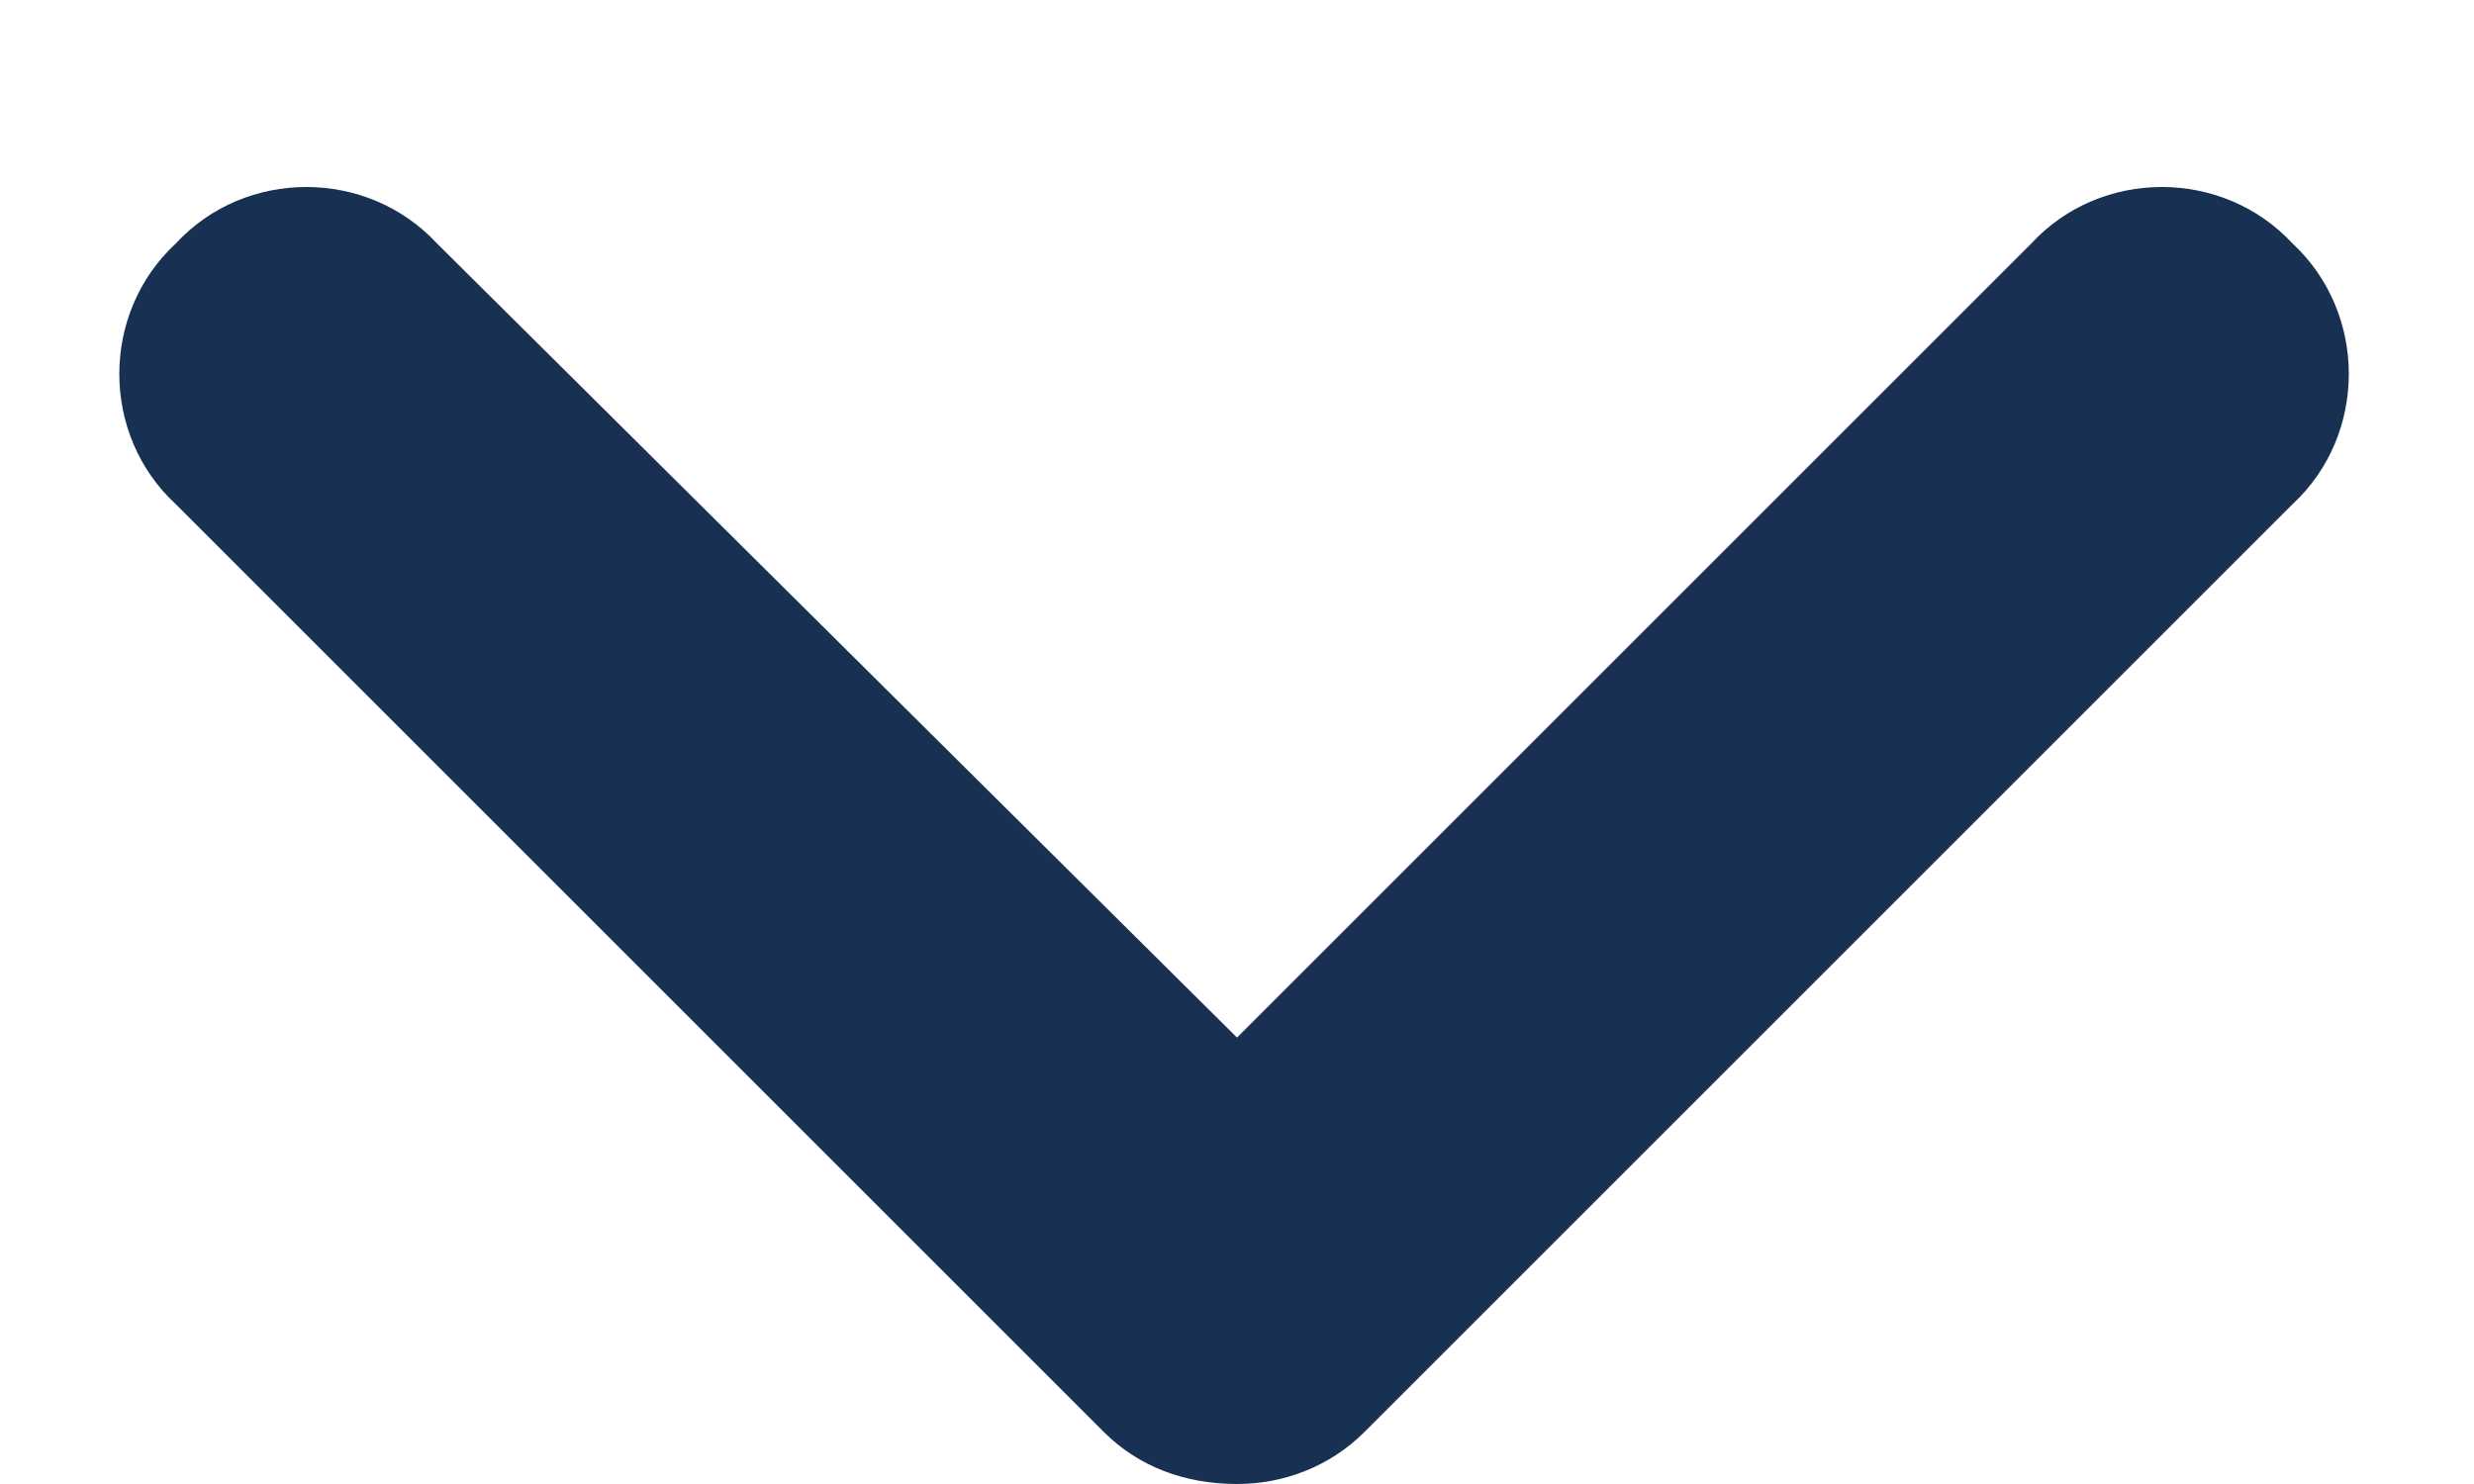 <svg width="10" height="6" viewBox="0 0 10 6" fill="none" xmlns="http://www.w3.org/2000/svg">
<path d="M5 6C4.789 6 4.602 5.93 4.461 5.789L0.711 2.039C0.406 1.758 0.406 1.266 0.711 0.984C0.992 0.68 1.484 0.68 1.766 0.984L5 4.195L8.211 0.984C8.492 0.68 8.984 0.68 9.266 0.984C9.57 1.266 9.57 1.758 9.266 2.039L5.516 5.789C5.375 5.93 5.188 6 5 6Z" fill="#183153"/>
</svg>
